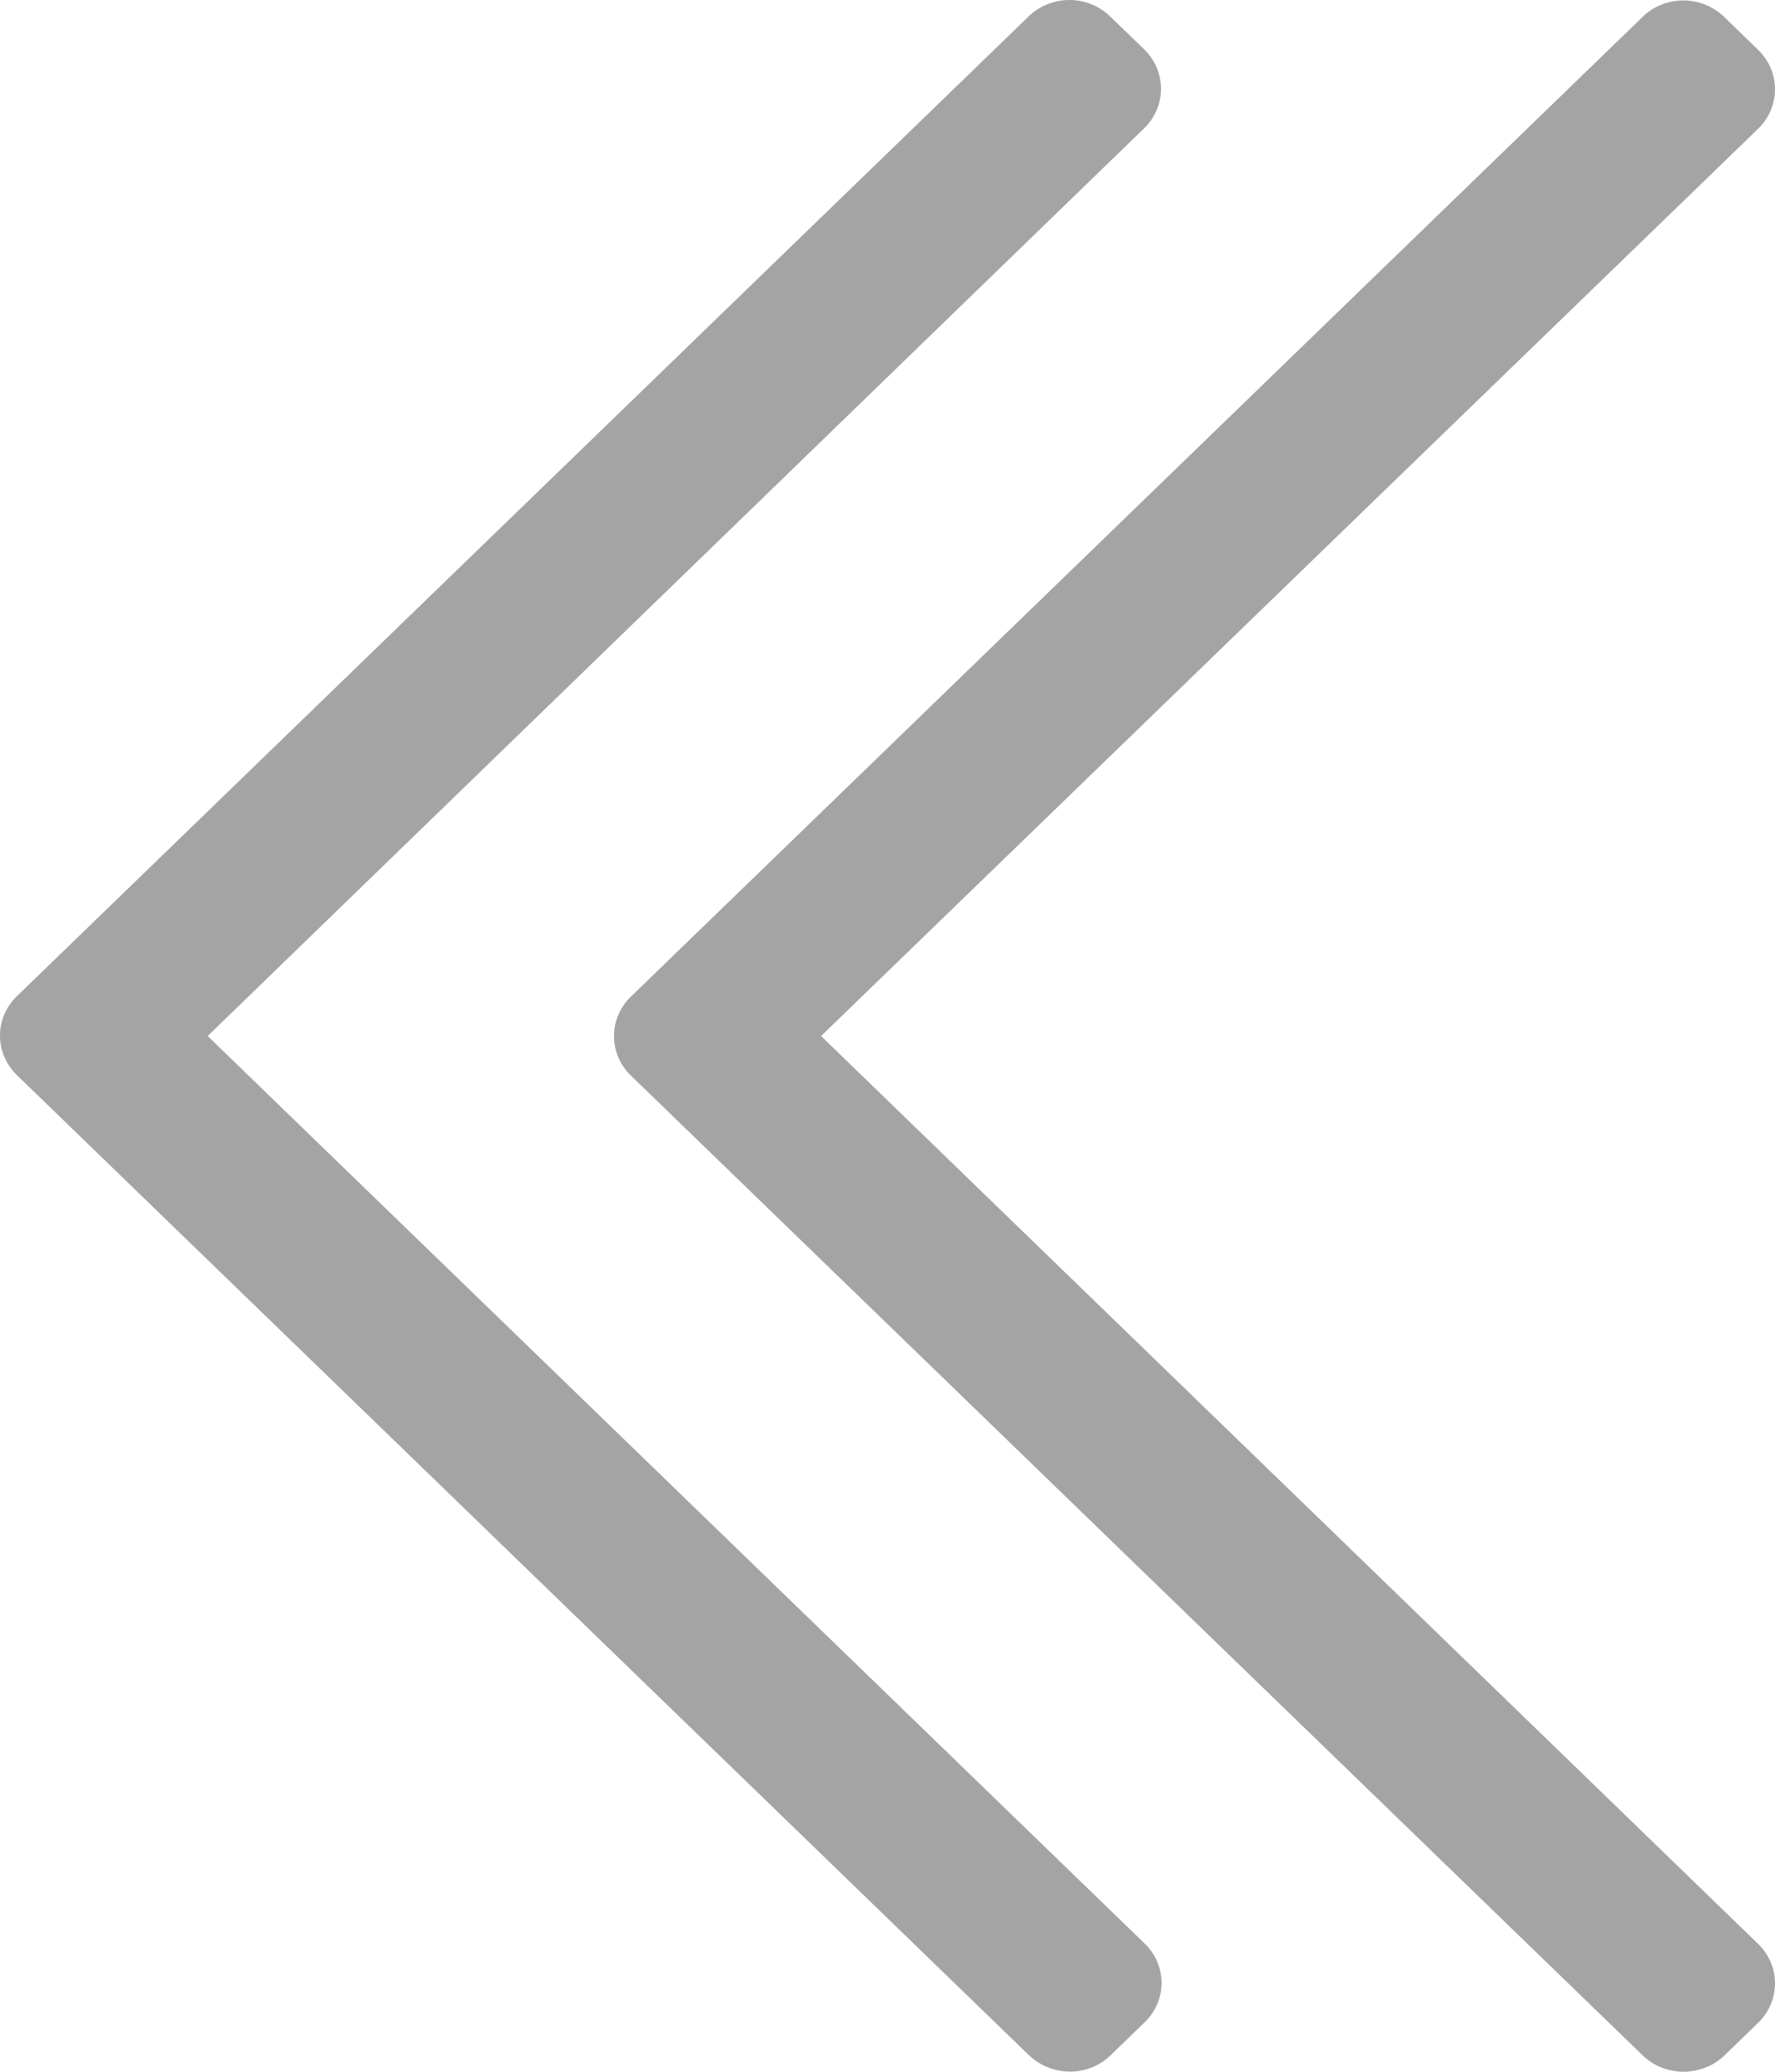 <?xml version="1.0" encoding="UTF-8"?>
<svg width="12px" height="14px" viewBox="0 0 12 14" version="1.1" xmlns="http://www.w3.org/2000/svg" xmlns:xlink="http://www.w3.org/1999/xlink">
    <title>chevron-double-left-light</title>
    <g id="04---Beneficios" stroke="none" stroke-width="1" fill="none" fill-rule="evenodd">
        <g id="Tricard---Beneficios" transform="translate(-633, -1302)" fill="#A4A4A4" fill-rule="nonzero">
            <g id="Group-7" transform="translate(626, 1296)">
                <g id="Group-9">
                    <g id="chevron-double-left-light" transform="translate(7, 6)">
                        <path d="M11.105,13.889 L4.265,7.268 C4.113,7.121 4.113,6.882 4.265,6.735 L11.105,0.114 C11.257,-0.034 11.503,-0.034 11.656,0.114 L11.886,0.337 C12.038,0.484 12.038,0.722 11.886,0.87 L5.551,7.001 L11.886,13.136 C12.038,13.283 12.038,13.522 11.886,13.669 L11.656,13.892 C11.503,14.036 11.257,14.036 11.105,13.889 Z M7.508,13.889 L7.738,13.666 C7.891,13.519 7.891,13.28 7.738,13.133 L1.404,7.001 L7.735,0.867 C7.887,0.719 7.887,0.481 7.735,0.333 L7.505,0.111 C7.353,-0.037 7.107,-0.037 6.954,0.111 L0.114,6.732 C-0.038,6.879 -0.038,7.117 0.114,7.265 L6.954,13.886 C7.11,14.036 7.356,14.036 7.508,13.889 Z" id="Shape"></path>
                    </g>
                </g>
            </g>
        </g>
    </g>
</svg>